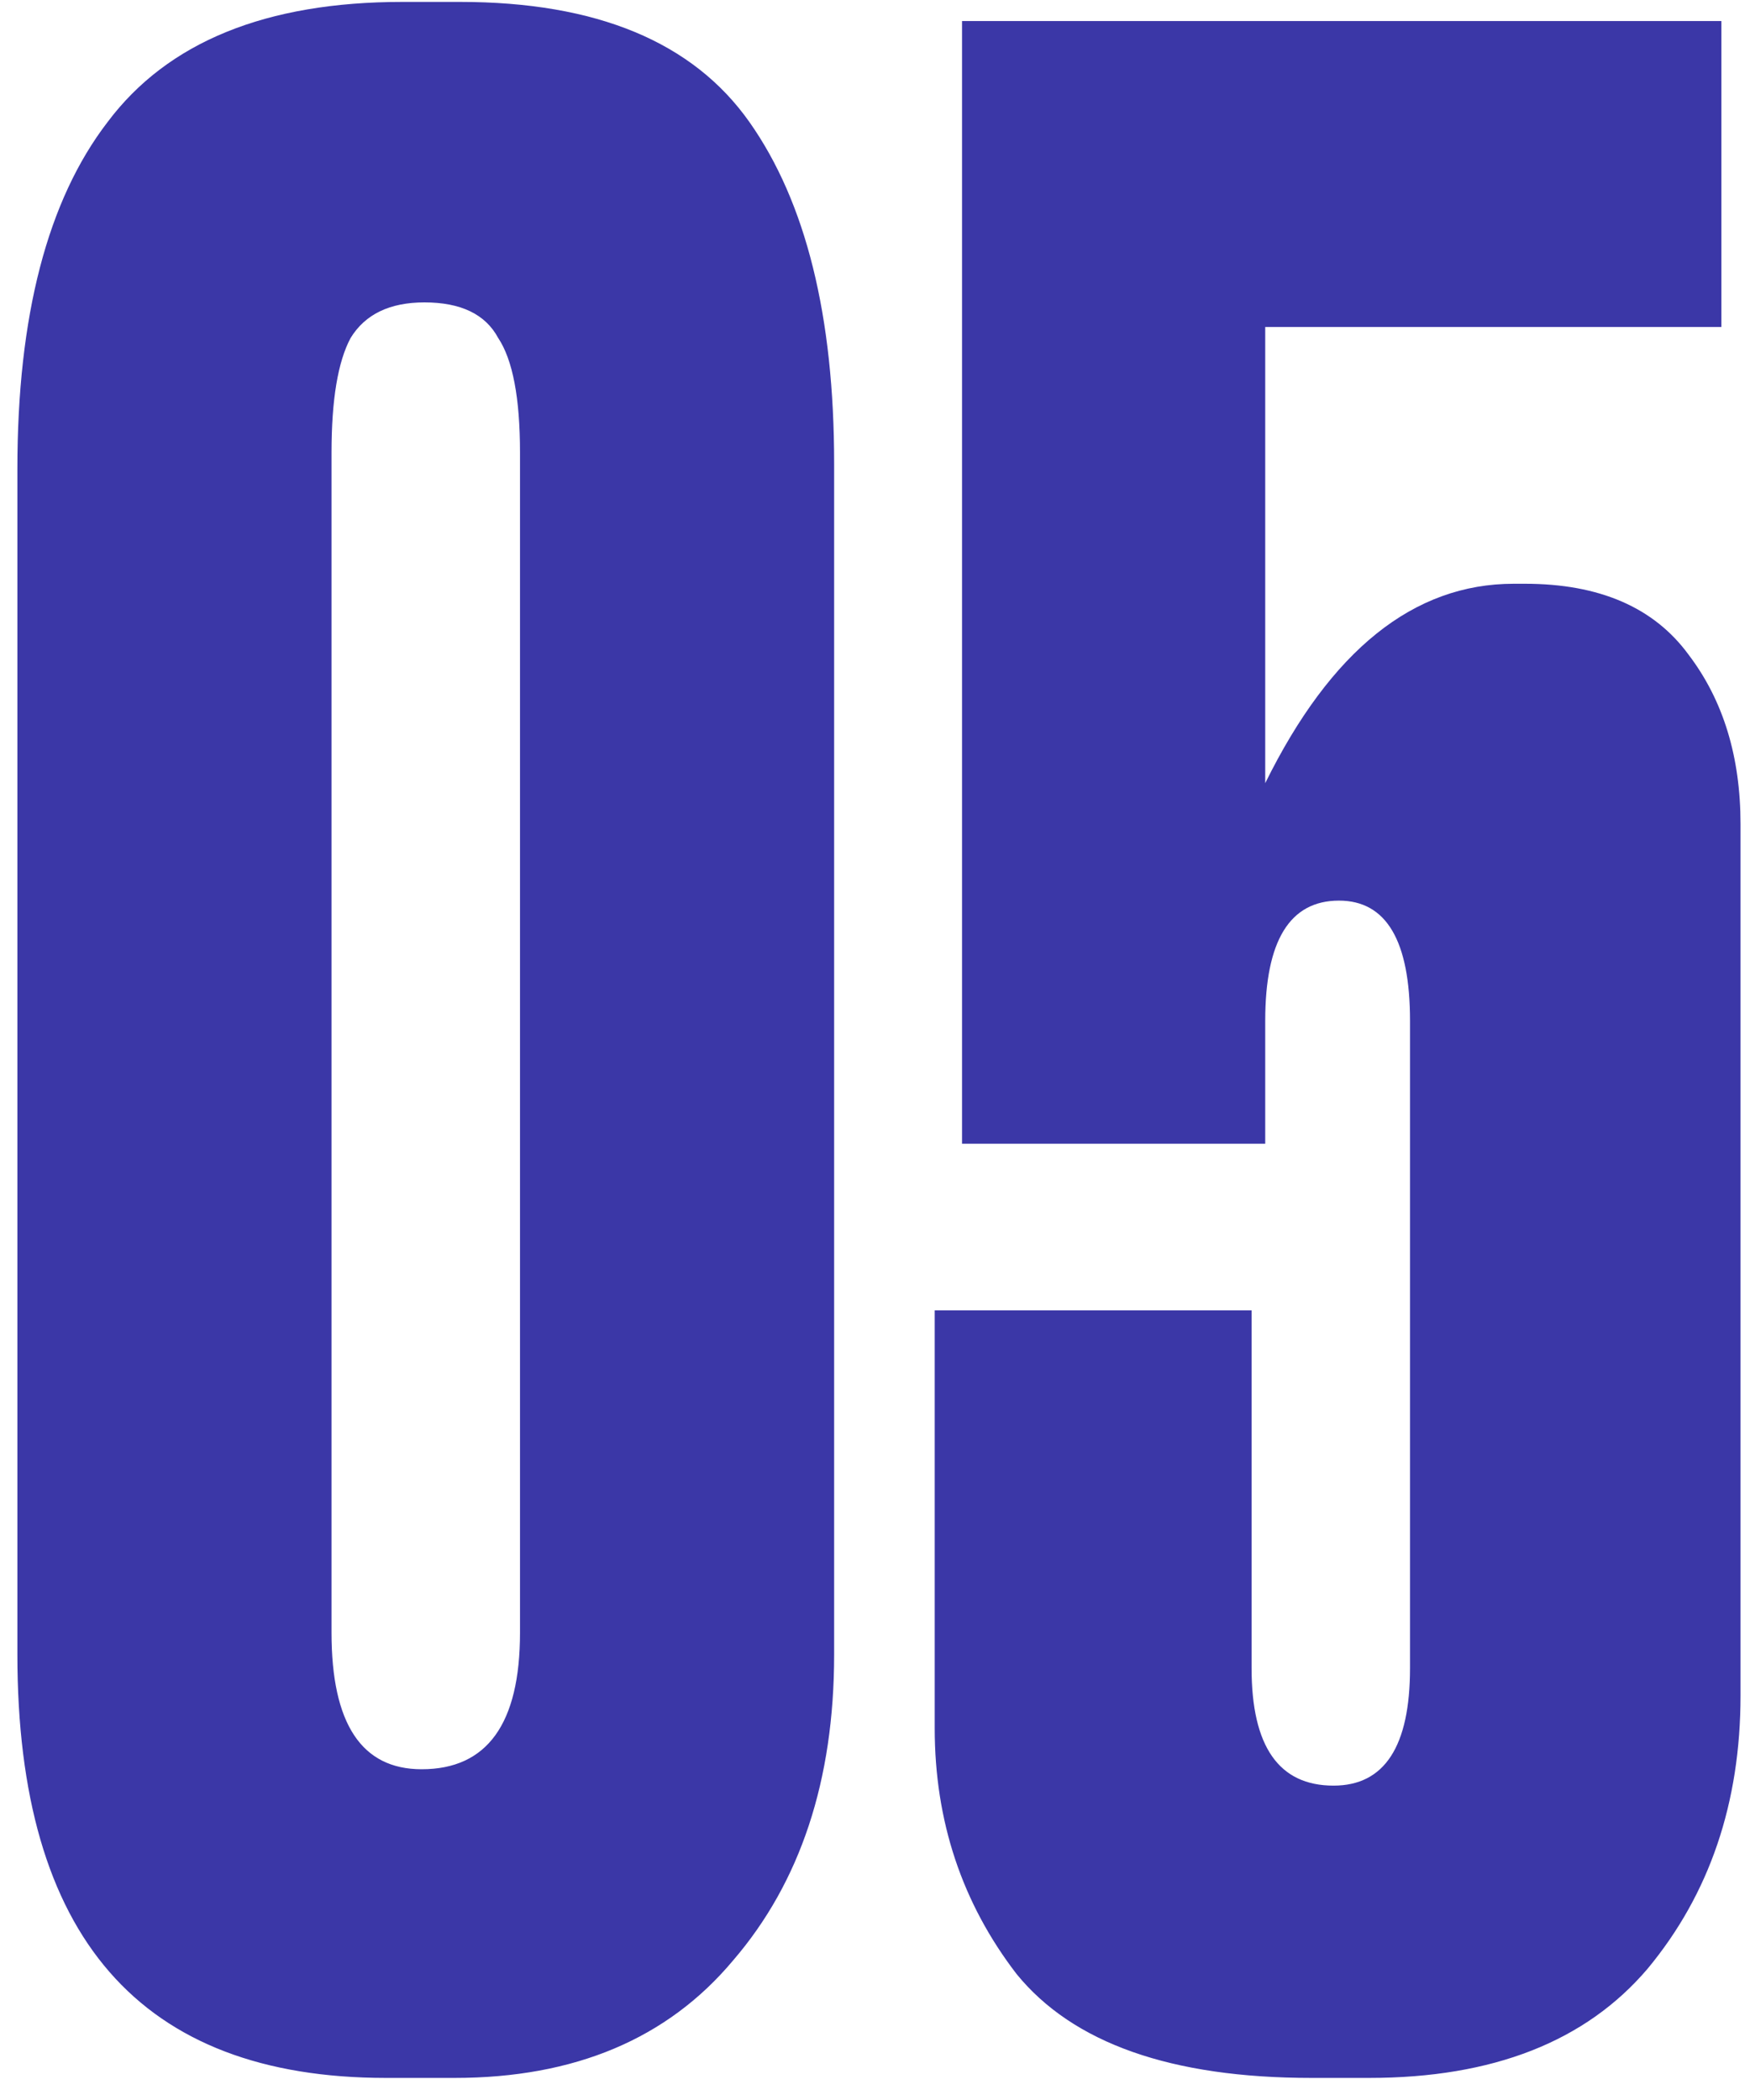 <?xml version="1.0" encoding="UTF-8"?> <svg xmlns="http://www.w3.org/2000/svg" width="75" height="90" viewBox="0 0 75 90" fill="none"><path d="M35.749 19.867V70.908C35.749 76.293 34.305 80.664 31.417 84.02C28.608 87.376 24.627 89.054 19.476 89.054H16.549C6.013 89.054 0.745 83.005 0.745 70.908V20.101C0.745 13.545 2.033 8.589 4.609 5.233C7.184 1.799 11.399 0.082 17.252 0.082H19.71C25.564 0.082 29.7 1.799 32.12 5.233C34.539 8.667 35.749 13.545 35.749 19.867ZM22.286 69.972V19.398C22.286 17.057 21.974 15.418 21.349 14.482C20.803 13.467 19.749 12.96 18.189 12.96C16.706 12.96 15.652 13.467 15.028 14.482C14.481 15.496 14.208 17.135 14.208 19.398V69.972C14.208 73.874 15.496 75.825 18.071 75.825C20.881 75.825 22.286 73.874 22.286 69.972ZM54.224 49.017H41.23V0.902H73.774V14.013H54.224V33.564C57.034 27.866 60.585 25.018 64.877 25.018H65.346C68.545 25.018 70.887 26.032 72.37 28.061C73.853 30.013 74.594 32.432 74.594 35.32V72.664C74.594 77.269 73.267 81.171 70.614 84.371C67.96 87.493 63.98 89.054 58.673 89.054H56.214C50.205 89.054 45.99 87.571 43.571 84.605C41.23 81.561 40.059 78.049 40.059 74.069V56.158H53.639V71.493C53.639 74.849 54.809 76.527 57.151 76.527C59.336 76.527 60.429 74.849 60.429 71.493V43.748C60.429 40.315 59.414 38.598 57.385 38.598C55.278 38.598 54.224 40.315 54.224 43.748V49.017Z" fill="#3B37A7"></path></svg> 